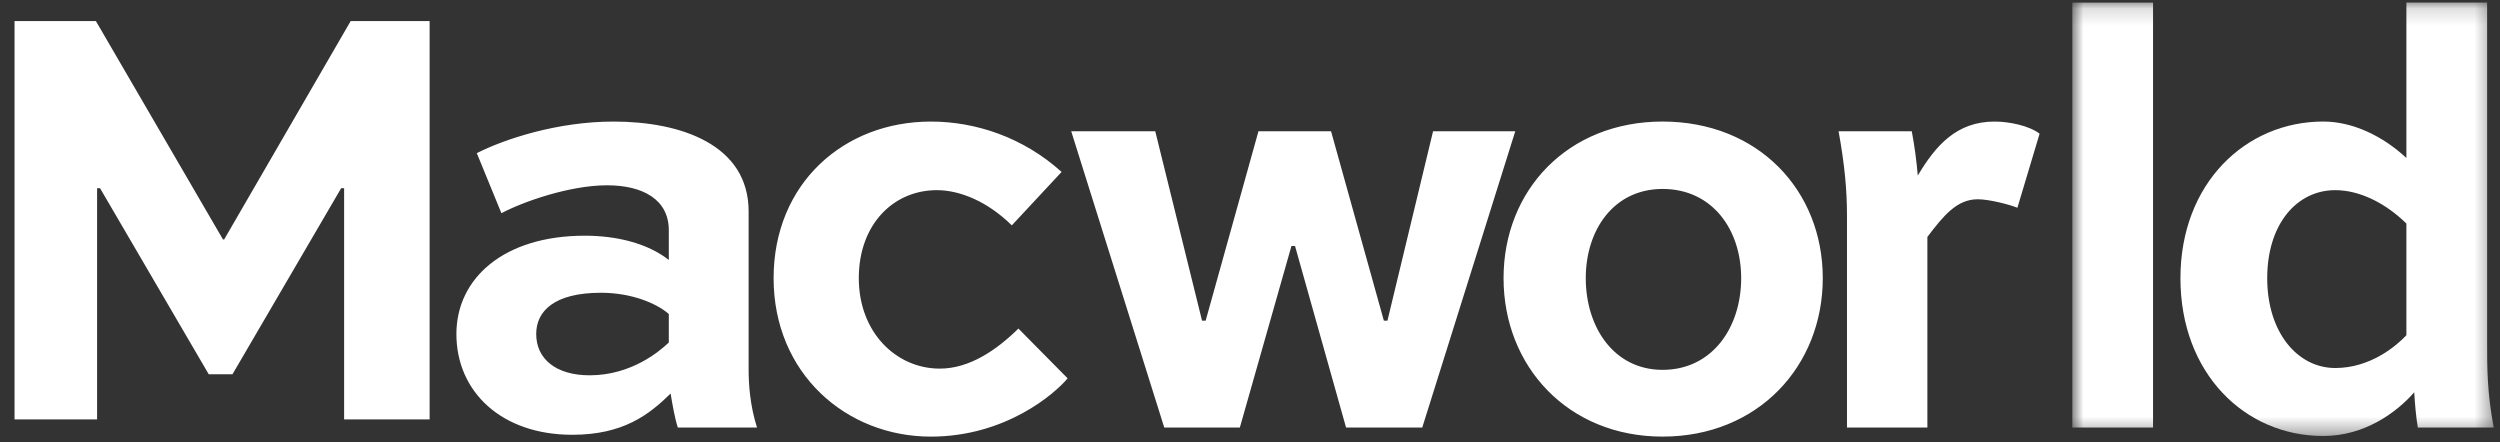 <svg width="147" height="26" viewBox="0 0 147 26" fill="none" xmlns="http://www.w3.org/2000/svg">
<rect x="0" y="0" width="147" height="26" fill="#333333" stroke="none"/>
<g clip-path="url(#clip0_3913_32386)">
<path fill-rule="evenodd" clip-rule="evenodd" d="M20.234 24.659V11.067H20.06L13.67 22.005H12.273L5.883 11.067H5.709V24.659H0.855V1.24H5.639L13.111 14.079H13.181L20.619 1.24H25.262V24.659H20.234ZM39.326 20.14V18.462C38.585 17.82 37.103 17.214 35.339 17.214C32.552 17.214 31.529 18.32 31.529 19.64C31.529 21.104 32.693 22.068 34.669 22.068C37.139 22.068 38.797 20.64 39.326 20.14ZM28.036 9.004C29.659 8.182 32.764 7.148 36.08 7.148C40.032 7.148 44.019 8.504 44.019 12.431V21.747C44.019 22.532 44.089 23.817 44.513 25.138H39.856C39.679 24.602 39.538 23.781 39.432 23.139C38.162 24.387 36.645 25.565 33.646 25.565C29.483 25.565 26.836 23.032 26.836 19.64C26.836 16.392 29.588 13.859 34.387 13.859C36.221 13.859 38.056 14.287 39.326 15.286V13.537C39.326 11.716 37.775 10.895 35.693 10.895C33.505 10.895 30.753 11.859 29.483 12.537L28.036 9.004ZM59.494 13.251C58.083 11.86 56.46 11.181 55.084 11.181C52.544 11.181 50.497 13.181 50.497 16.357C50.497 19.534 52.684 21.675 55.261 21.675C56.99 21.675 58.577 20.604 59.883 19.319L62.776 22.246C62.034 23.138 59.142 25.673 54.731 25.673C49.756 25.673 45.488 21.961 45.488 16.357C45.488 10.789 49.615 7.148 54.731 7.148C57.377 7.148 60.165 8.076 62.422 10.11L59.494 13.252M78.266 7.719L81.371 18.856H81.582L84.264 7.719H89.097L83.629 25.138H79.148L76.148 14.466H75.937L72.903 25.138H68.458L62.988 7.719H67.929L70.68 18.856H70.892L73.997 7.719H78.266ZM97.759 21.747C100.687 21.747 102.381 19.248 102.381 16.356C102.381 13.502 100.687 11.11 97.759 11.11C94.901 11.11 93.243 13.502 93.243 16.356C93.243 19.248 94.901 21.747 97.759 21.747ZM97.759 7.147C103.369 7.147 107.179 11.181 107.179 16.356C107.179 21.533 103.369 25.672 97.759 25.672C92.185 25.672 88.409 21.533 88.409 16.356C88.409 11.181 92.185 7.147 97.759 7.147ZM113.33 13.93V25.138H108.603V12.645C108.603 11.181 108.461 9.646 108.108 7.719H112.413C112.574 8.581 112.692 9.451 112.766 10.325C113.824 8.541 115.059 7.148 117.282 7.148C118.164 7.148 119.328 7.398 119.928 7.862L118.623 12.216C118.093 12.003 116.929 11.717 116.294 11.717C115.06 11.717 114.283 12.68 113.33 13.93Z" fill="white"/>
<mask id="mask0_3913_32386" style="mask-type:luminance" maskUnits="userSpaceOnUse" x="121" y="0" width="26" height="26">
<path d="M121.852 0.151H146.631V25.636H121.852V0.151Z" fill="white"/>
</mask>
<g mask="url(#mask0_3913_32386)">
<path fill-rule="evenodd" clip-rule="evenodd" d="M121.852 25.137H126.599V0.152H121.852V25.137ZM133.312 16.357C133.312 19.533 135.083 21.639 137.315 21.639C139.37 21.639 140.893 20.354 141.496 19.712V13.144C140.256 11.93 138.733 11.181 137.315 11.181C135.047 11.181 133.312 13.18 133.312 16.357ZM142.169 25.137C142.063 24.53 141.991 23.673 141.956 23.067C140.893 24.281 139.015 25.637 136.606 25.637C132.001 25.637 128.21 21.961 128.21 16.357C128.21 10.788 132.036 7.147 136.606 7.147C138.307 7.147 140.078 7.969 141.496 9.29V0.15H146.243V20.175C146.243 21.604 146.243 23.102 146.632 25.137L142.169 25.137Z" fill="white"/>
</g>
</g>
<defs>
<clipPath id="clip0_3913_32386">
<rect width="145.816" height="25.761" fill="white" transform="translate(0.852 0.068)"/>
</clipPath>
</defs>
</svg>
